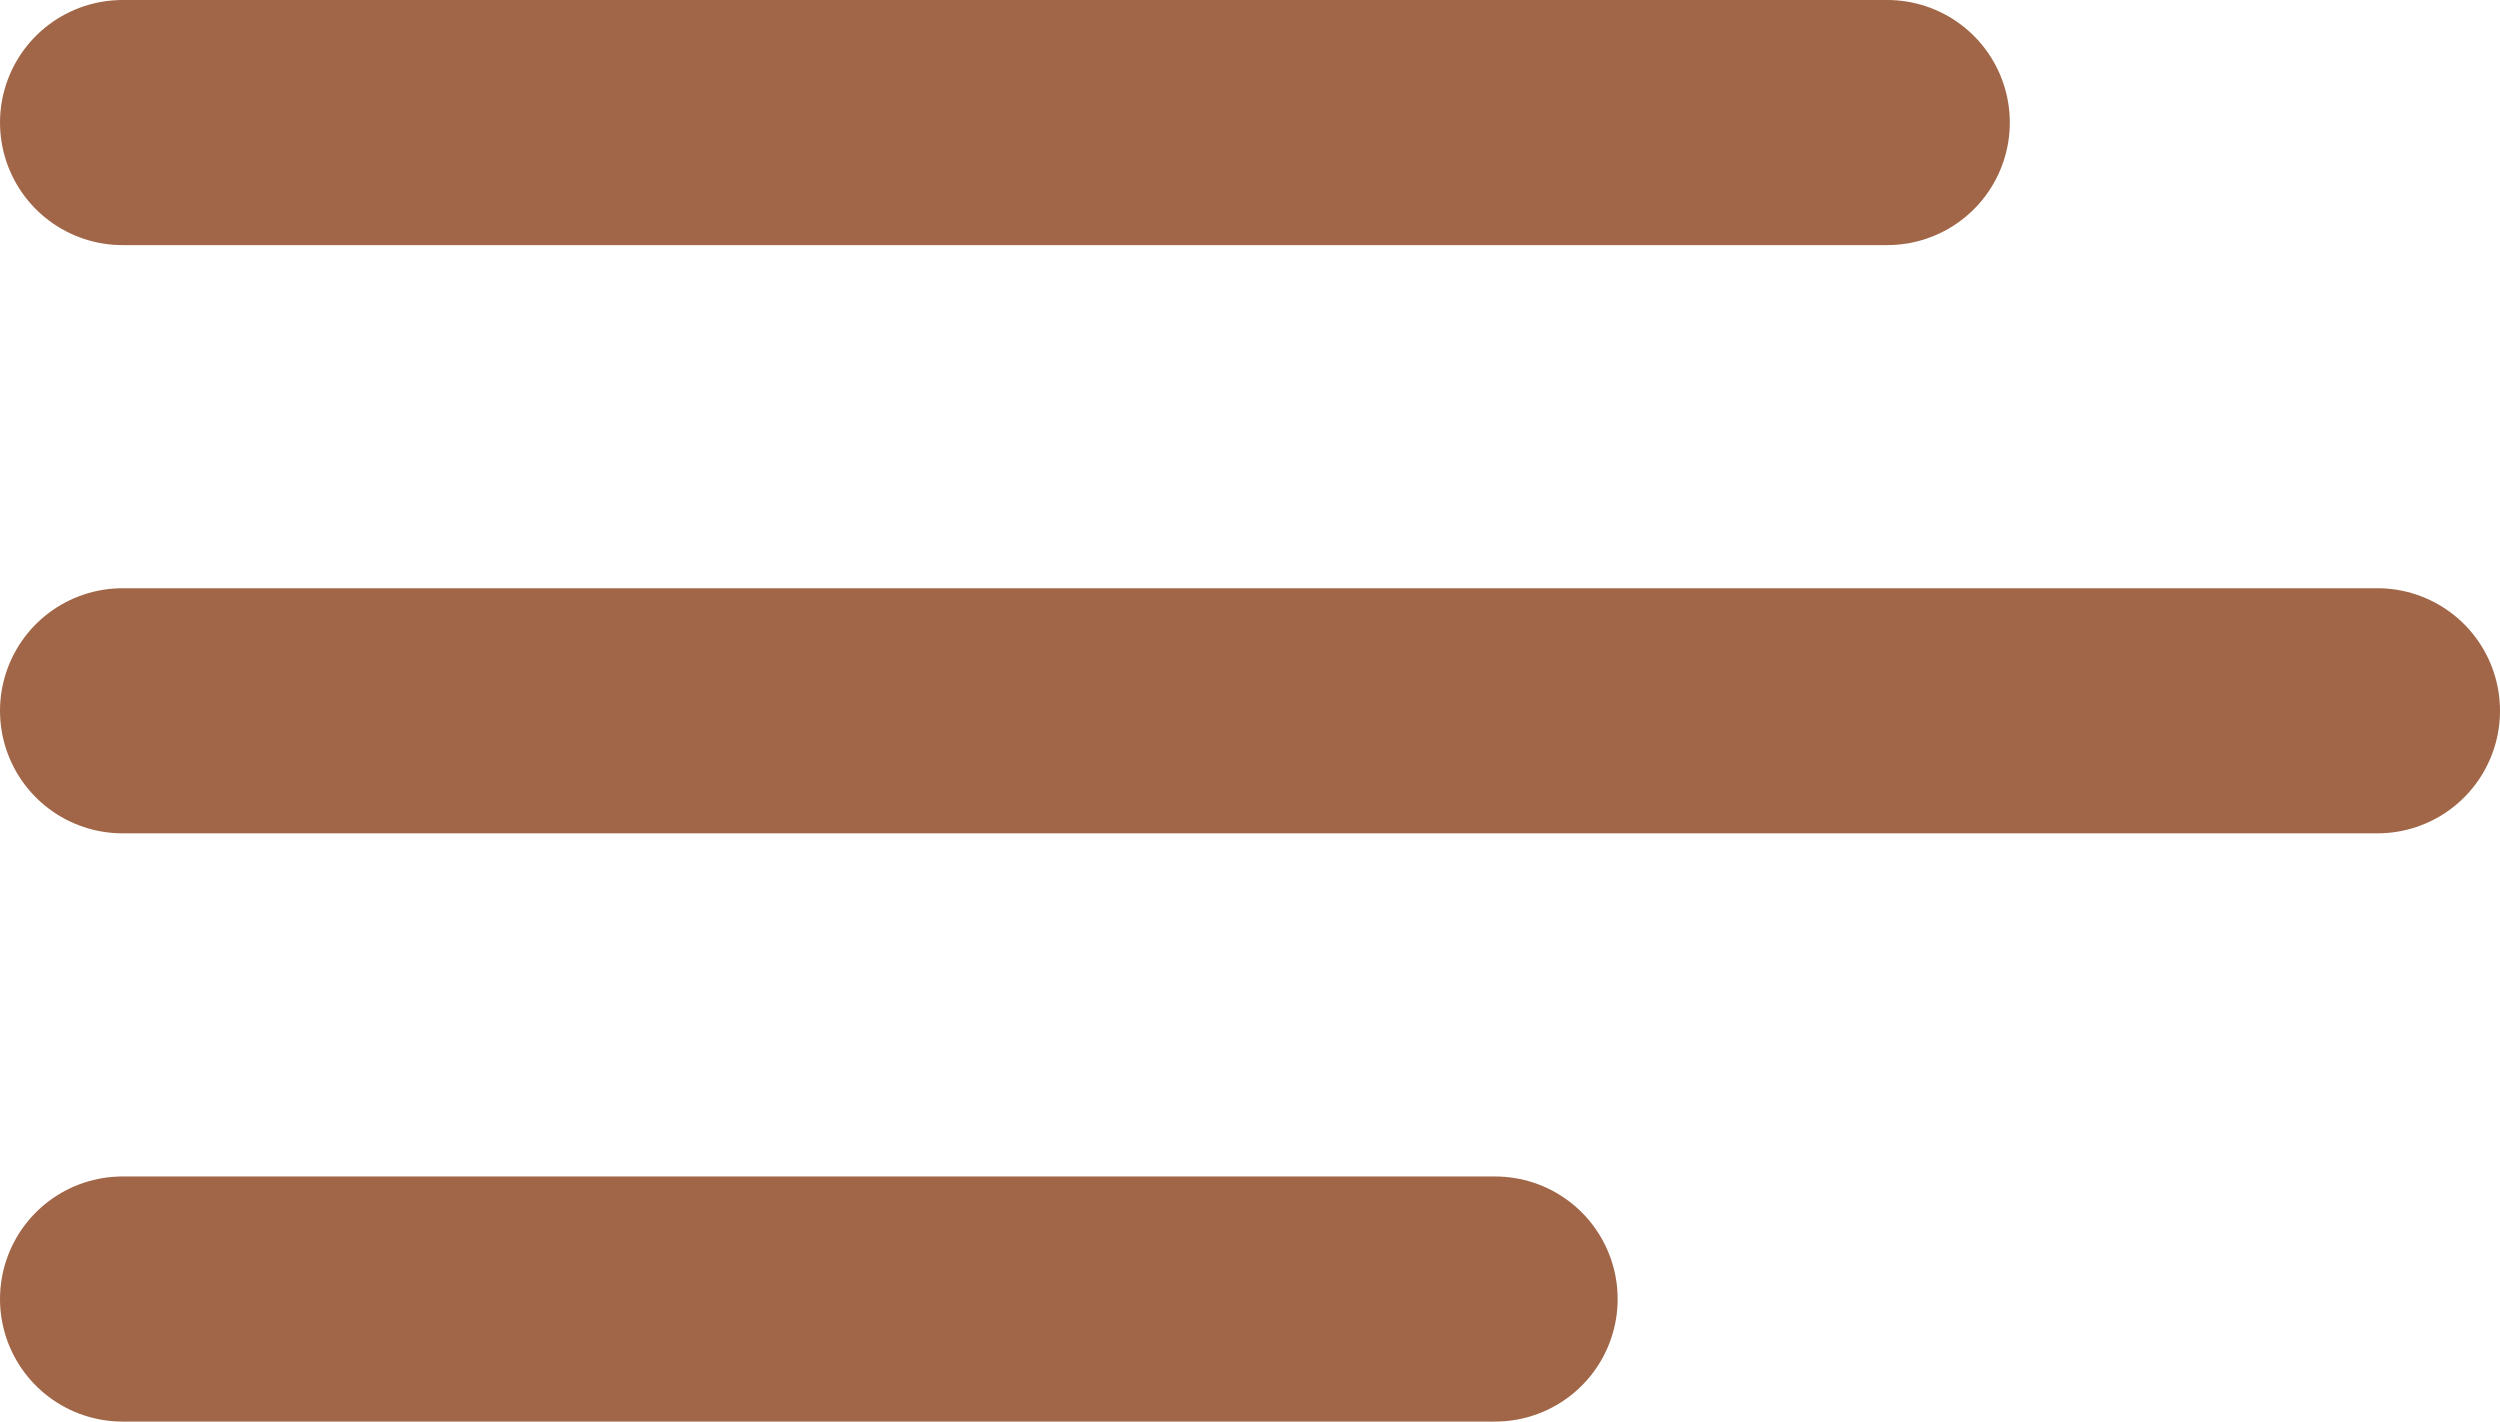 <svg xmlns="http://www.w3.org/2000/svg" width="25.5" height="14.5" viewBox="0 0 25.5 14.5">
  <g id="Gruppe_2258" data-name="Gruppe 2258" transform="translate(-763.586 -52.25)">
    <line id="Linie_18" data-name="Linie 18" x2="18" transform="translate(764.836 53.5)" fill="none" stroke="#a16647" stroke-linecap="round" stroke-width="2.5"/>
    <line id="Linie_19" data-name="Linie 19" x2="23" transform="translate(764.836 59.5)" fill="none" stroke="#a16647" stroke-linecap="round" stroke-width="2.5"/>
    <line id="Linie_20" data-name="Linie 20" x2="14" transform="translate(764.836 65.5)" fill="none" stroke="#a16647" stroke-linecap="round" stroke-width="2.5"/>
  </g>
</svg>
